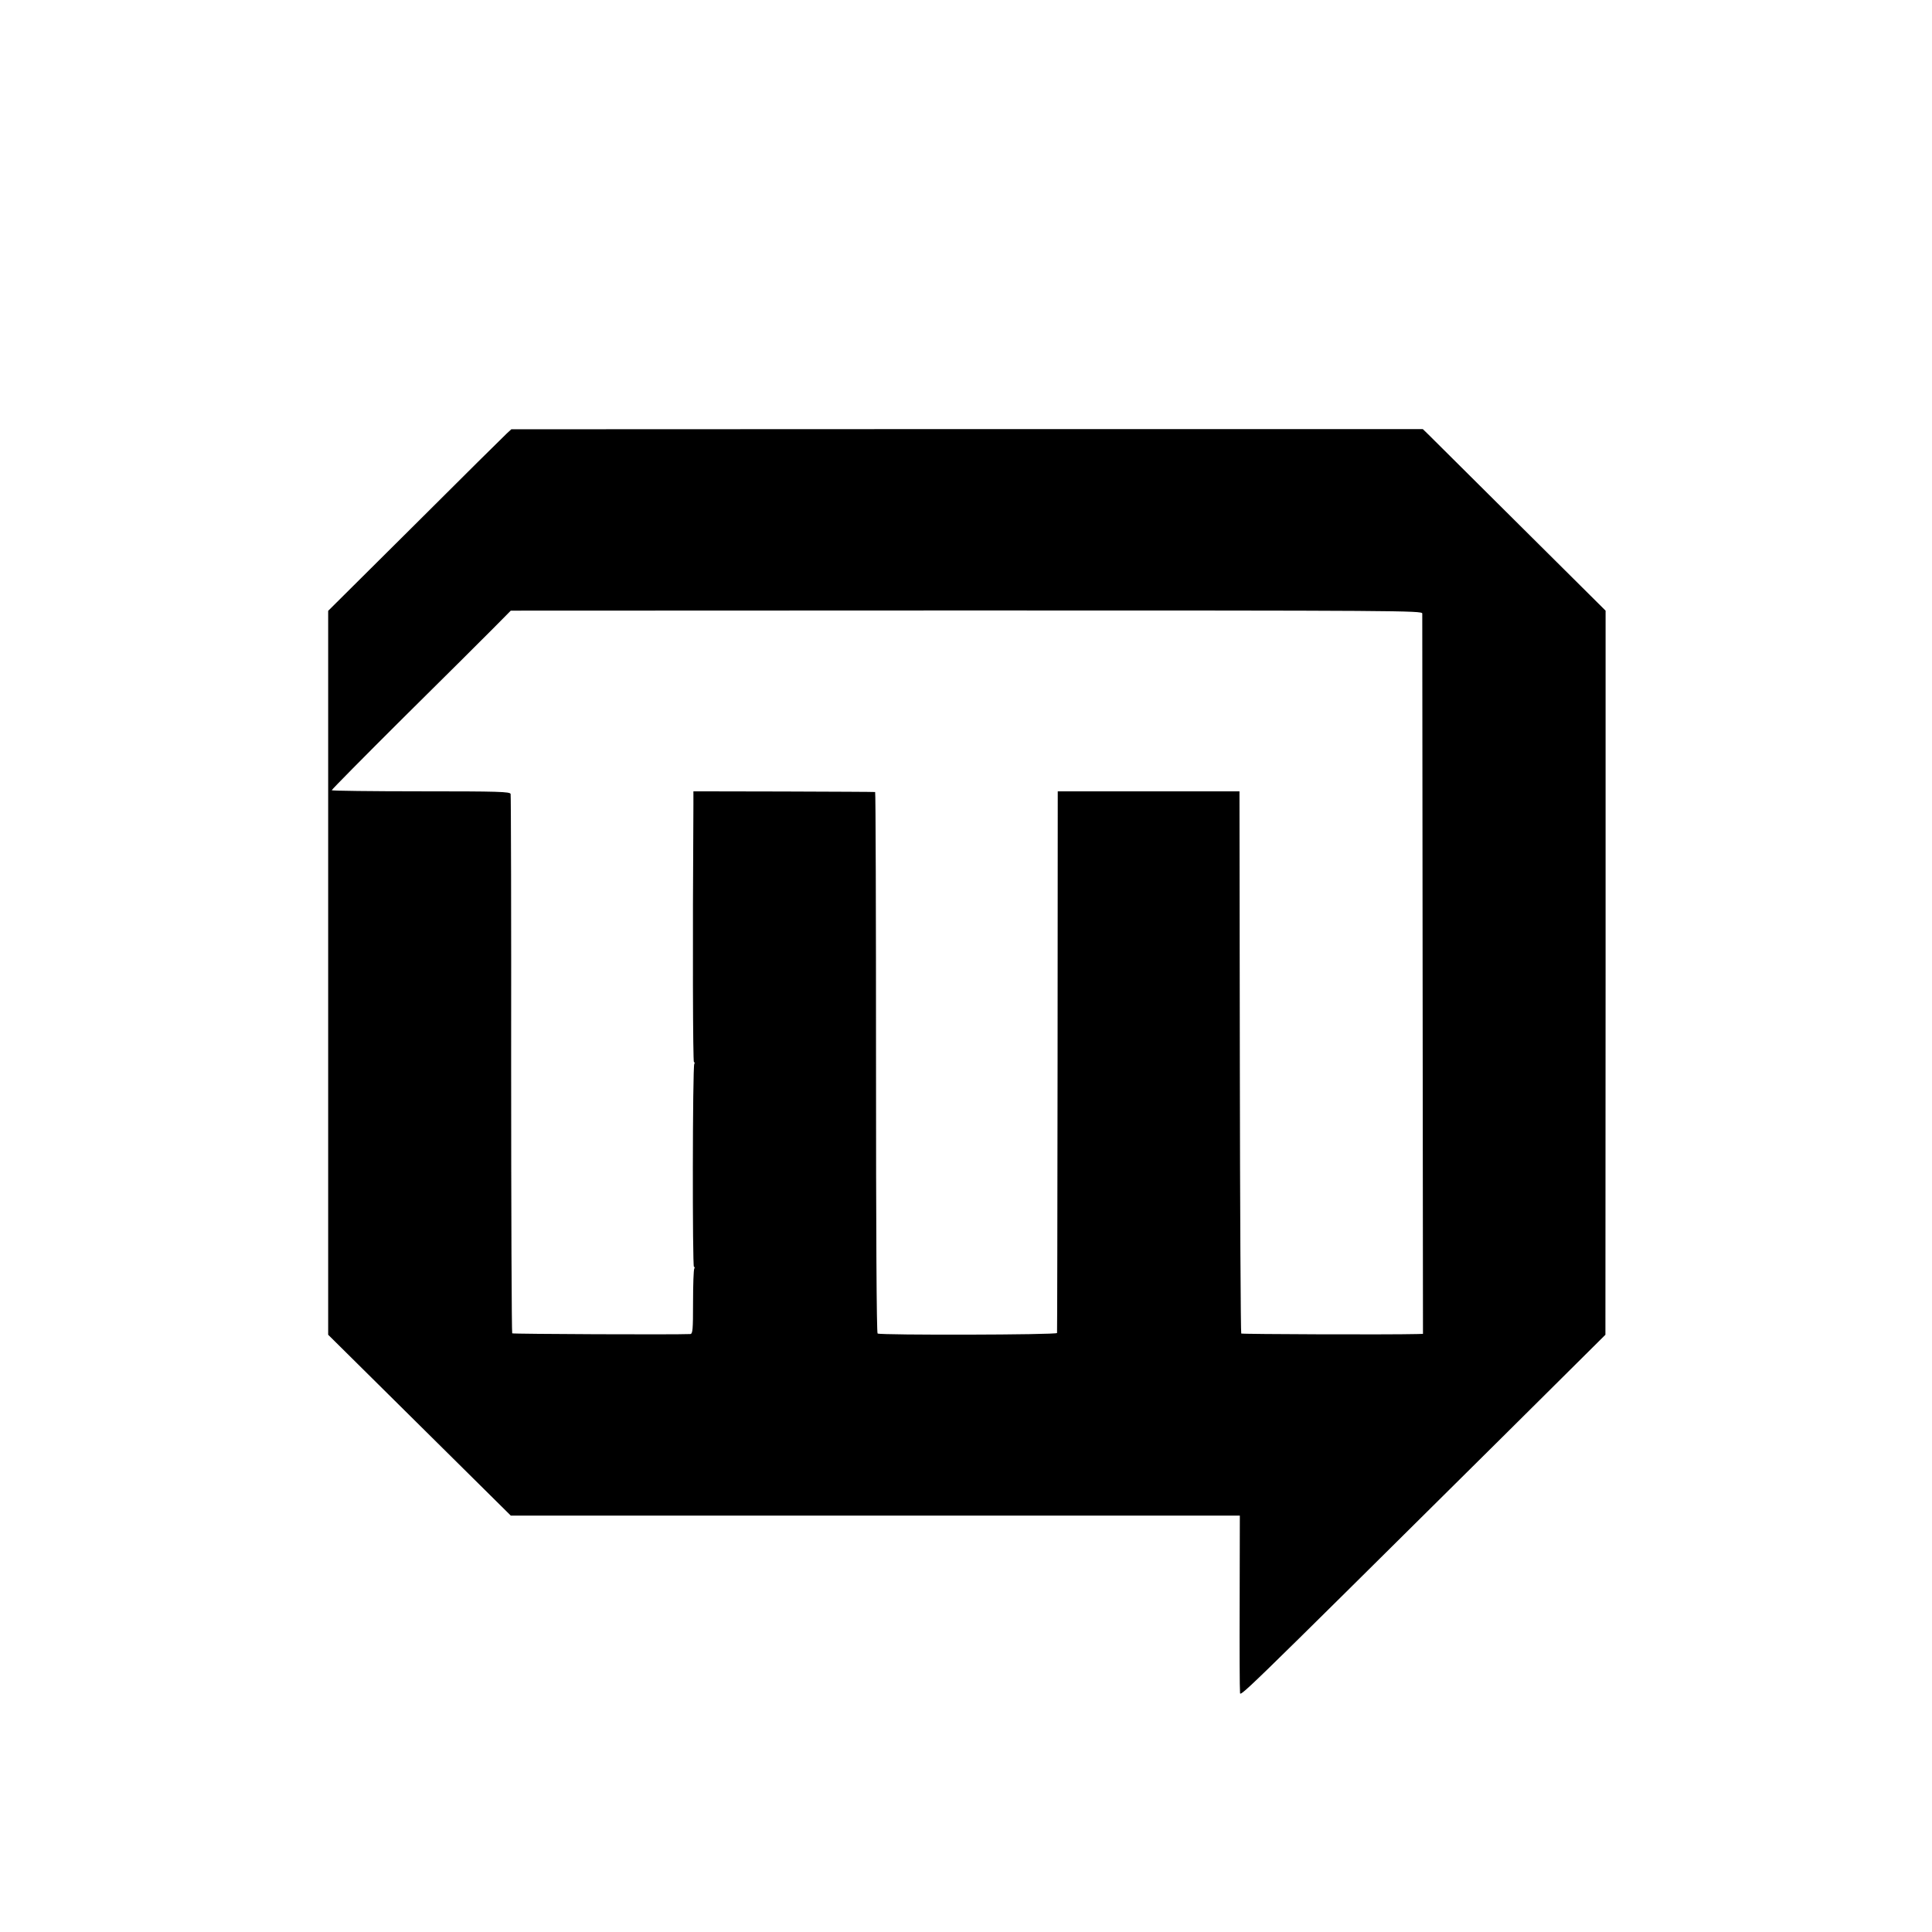 <?xml version="1.0" standalone="no"?>
<!DOCTYPE svg PUBLIC "-//W3C//DTD SVG 20010904//EN"
 "http://www.w3.org/TR/2001/REC-SVG-20010904/DTD/svg10.dtd">
<svg version="1.0" xmlns="http://www.w3.org/2000/svg"
 width="1095pt" height="1095pt" viewBox="0 0 1095 1095"
 preserveAspectRatio="xMidYMid meet">
<g transform="translate(0,1095) scale(0.1,-0.1)"
fill="#000000" stroke="none">
<path d="M2872 8493 c-15 -14 -249 -245 -519 -515 l-493 -490 0 -2052 0 -2051
517 -512 518 -513 2066 0 2066 0 -1 -487 c-1 -269 0 -499 2 -513 3 -27 -61
-90 1482 1440 l589 585 1 2052 0 2052 -486 483 c-267 266 -500 497 -518 515
l-32 31 -2583 0 -2583 -1 -26 -24z m5189 -1020 c0 -10 1 -933 2 -2051 l2
-2032 -35 -1 c-155 -4 -991 -1 -995 3 -3 3 -7 696 -8 1539 l-2 1534 -515 0
-515 0 -1 -1530 c-1 -841 -2 -1534 -3 -1540 -1 -11 -1000 -13 -1017 -3 -6 4
-9 589 -9 1537 0 842 -2 1532 -5 1532 -3 1 -236 2 -517 3 l-513 1 0 -75 c-5
-791 -3 -1460 3 -1460 5 0 5 -5 2 -10 -10 -16 -11 -1150 -2 -1150 5 0 5 -5 2
-10 -4 -6 -7 -92 -7 -190 0 -160 -2 -180 -16 -181 -84 -4 -1004 0 -1009 4 -3
4 -6 690 -6 1524 1 835 -1 1525 -3 1533 -3 13 -67 15 -509 15 -278 0 -505 3
-505 6 0 4 183 189 406 411 224 221 452 449 508 505 l101 102 2583 1 c2452 0
2582 -1 2583 -17z"/>
</g>
</svg>
